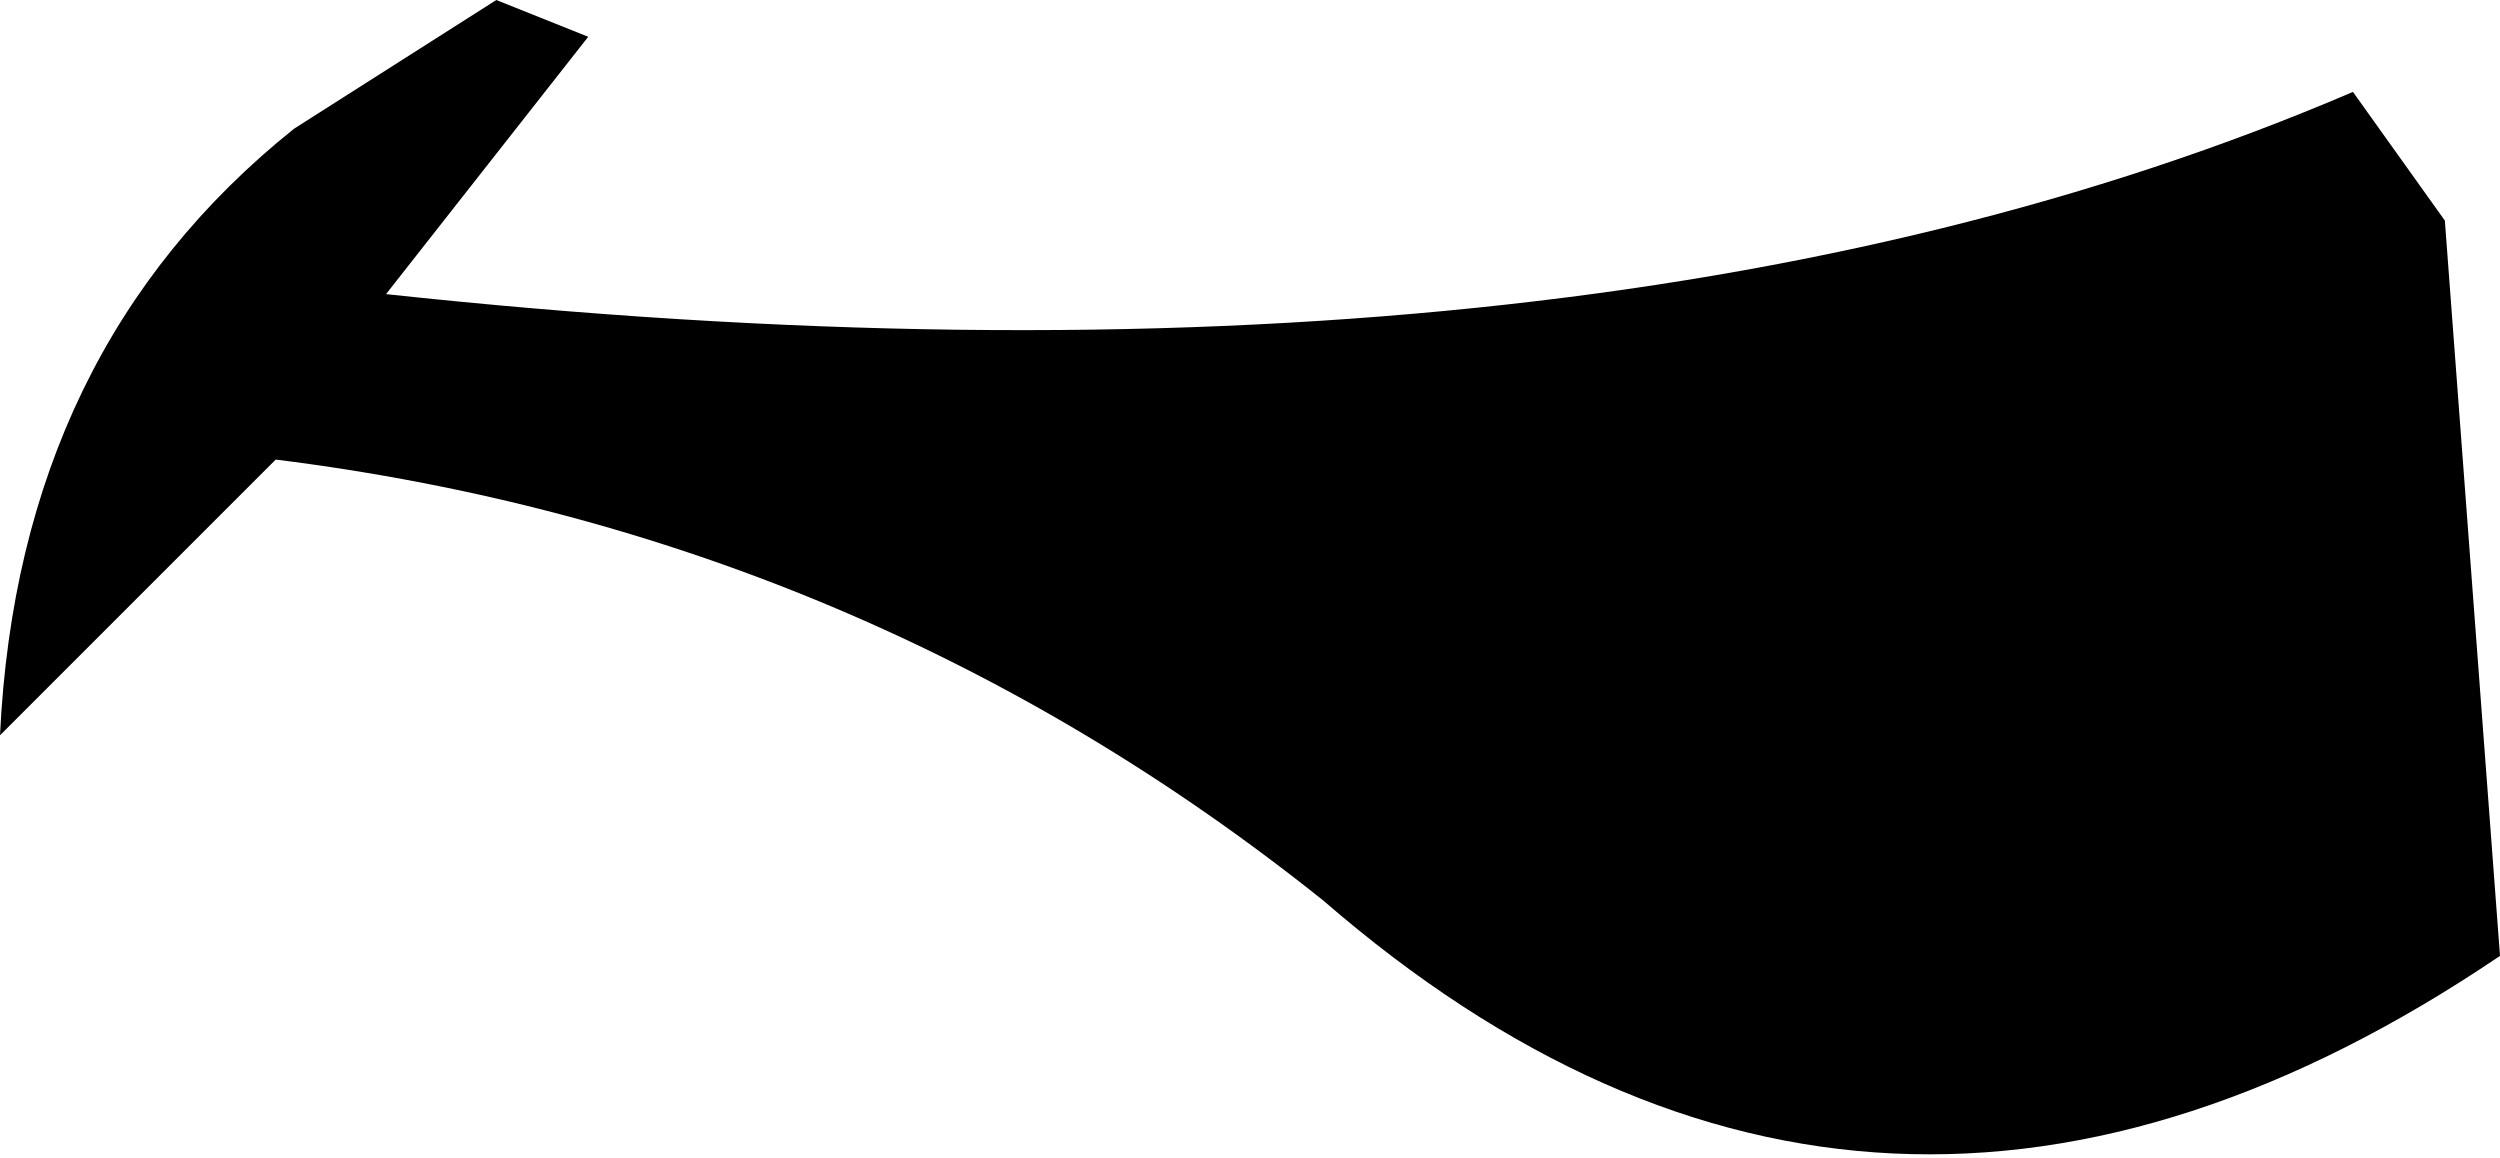 <?xml version="1.0" encoding="UTF-8" standalone="no"?>
<svg xmlns:xlink="http://www.w3.org/1999/xlink" height="3.15px" width="6.8px" xmlns="http://www.w3.org/2000/svg">
  <g transform="matrix(1.0, 0.0, 0.0, 1.0, 3.35, 0.9)">
    <path d="M3.45 1.7 Q1.75 2.85 0.25 1.55 -1.0 0.55 -2.6 0.35 L-3.35 1.1 Q-3.3 0.05 -2.55 -0.55 L-2.0 -0.9 -1.75 -0.8 -2.3 -0.1 Q0.95 0.25 3.05 -0.65 L3.3 -0.3 3.45 1.7" fill="#000000" fill-rule="evenodd" stroke="none"/>
  </g>
</svg>
